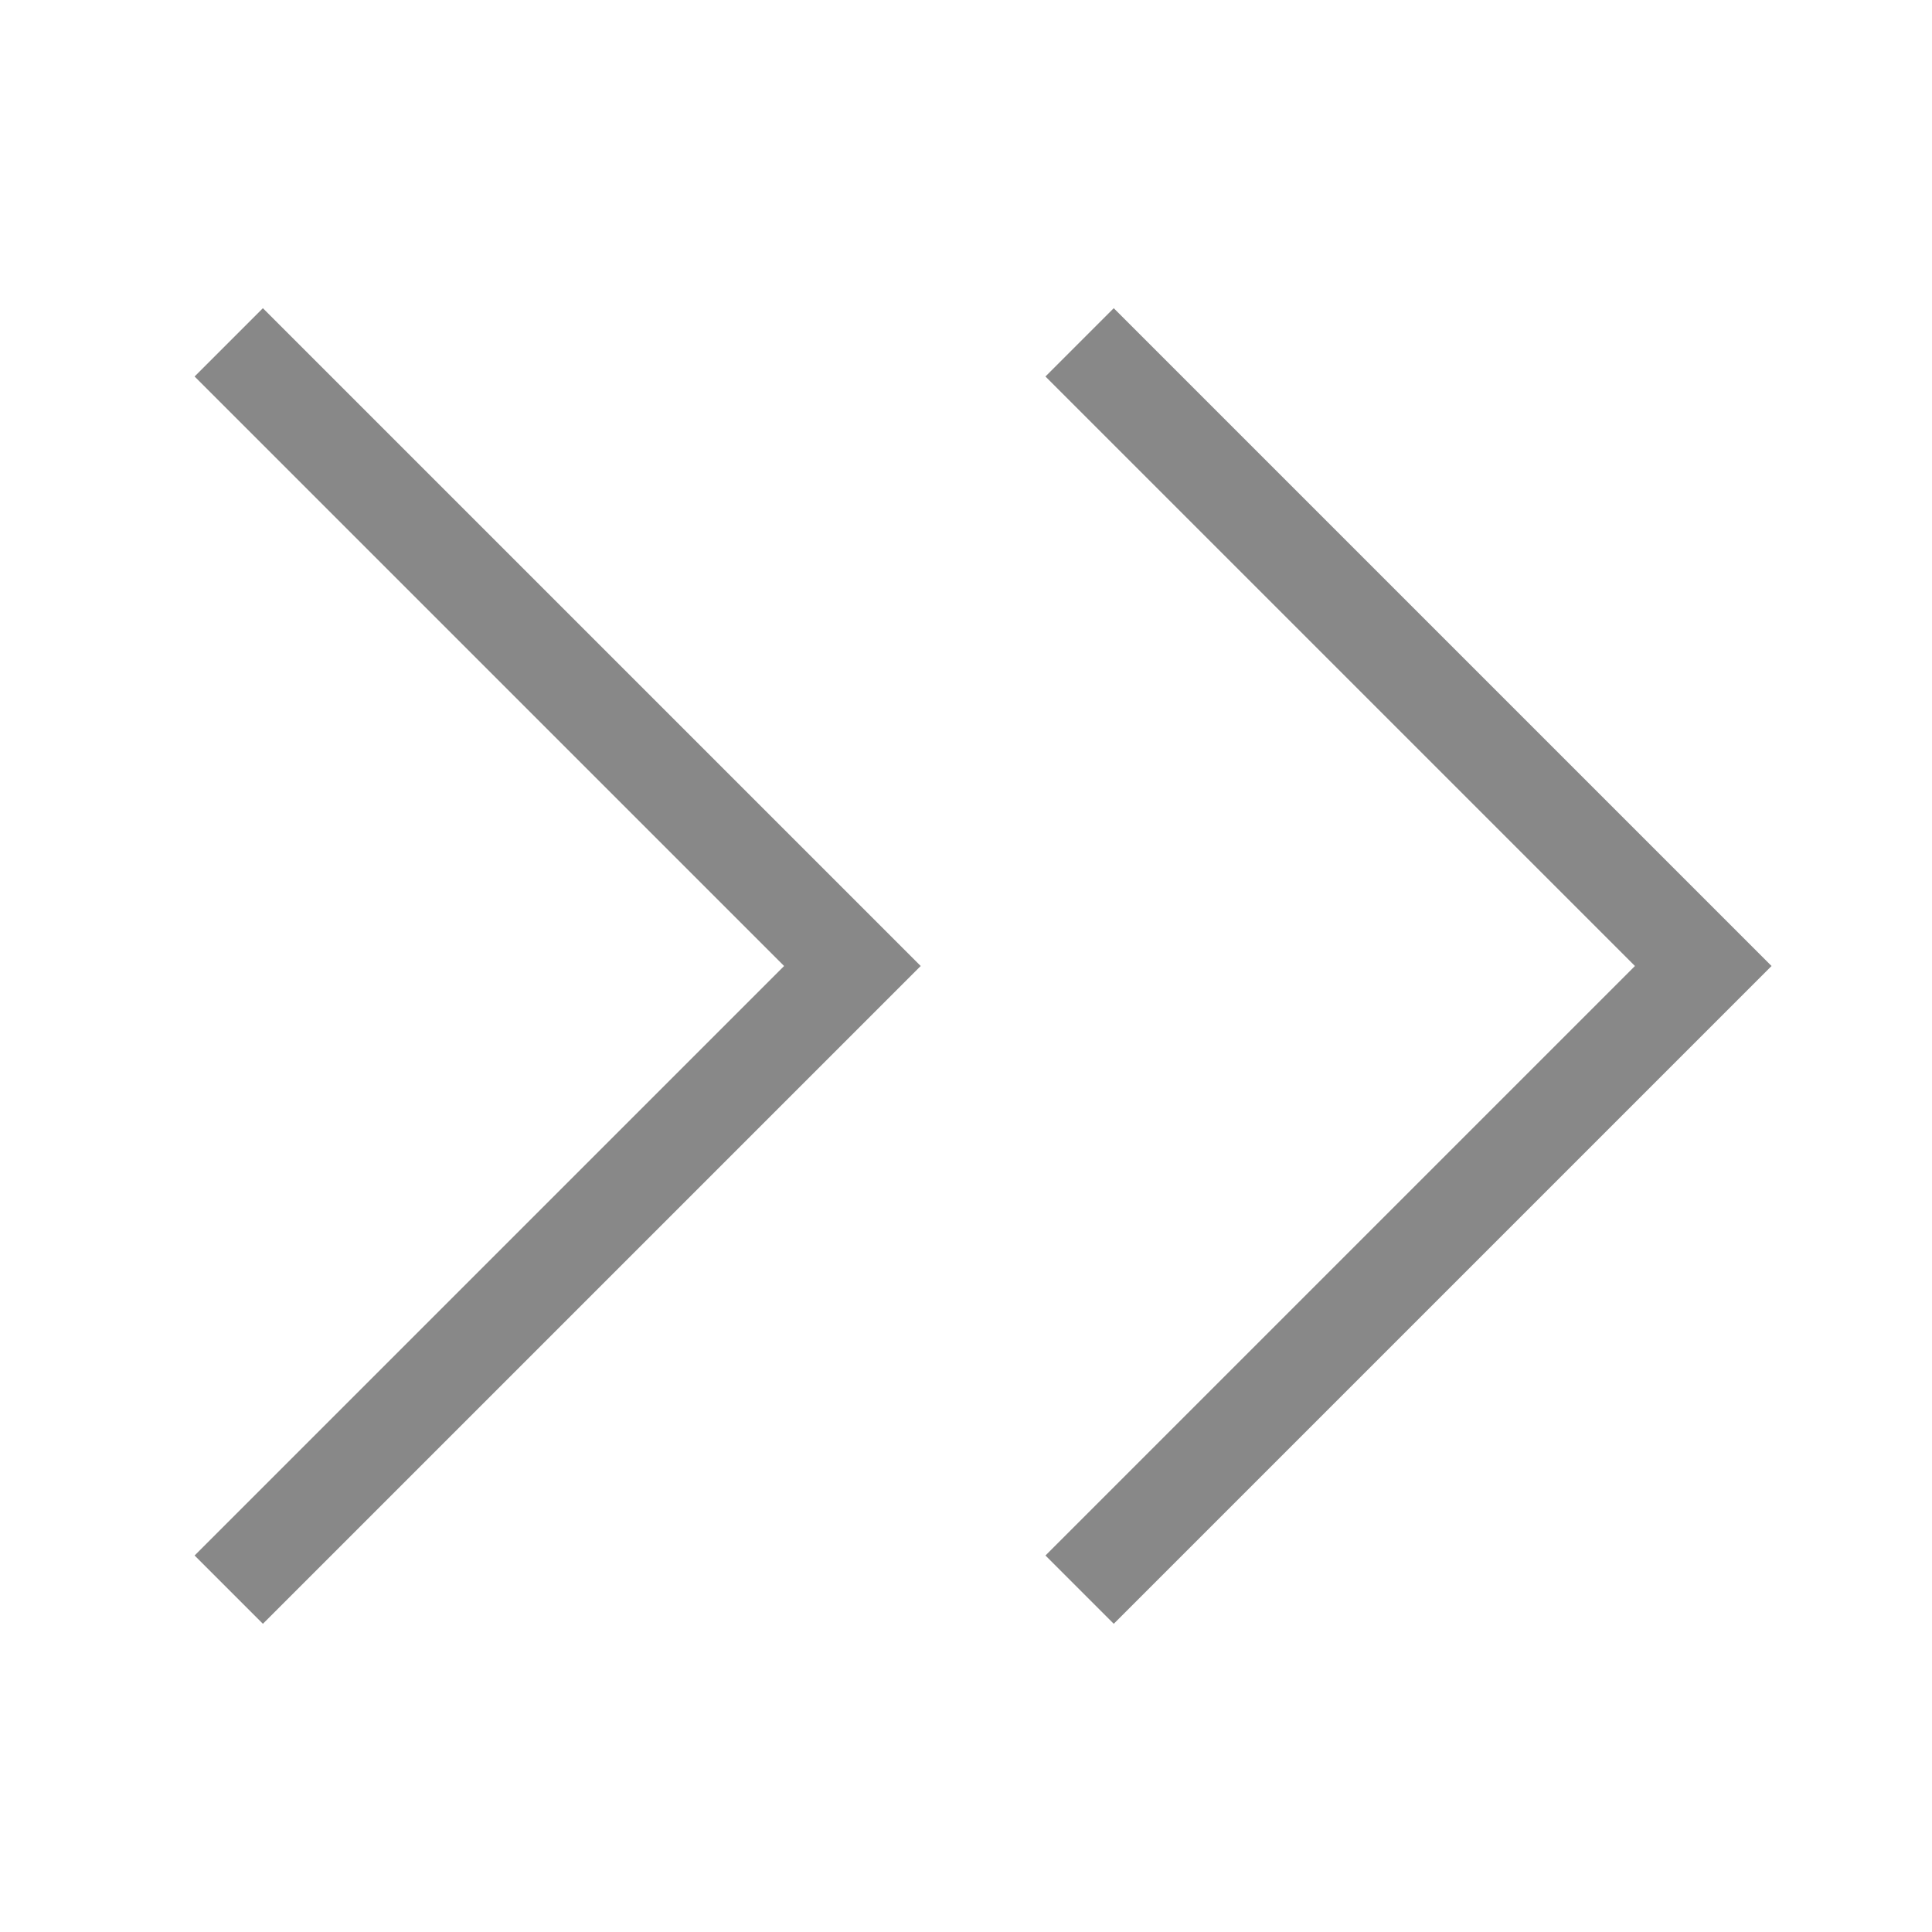 <?xml version="1.0" encoding="utf-8"?>
<!-- Generator: Adobe Illustrator 24.1.2, SVG Export Plug-In . SVG Version: 6.00 Build 0)  -->
<svg version="1.1" id="レイヤー_1" xmlns="http://www.w3.org/2000/svg" xmlns:xlink="http://www.w3.org/1999/xlink" x="0px"
	 y="0px" viewBox="0 0 10 10" style="enable-background:new 0 0 10 10;" xml:space="preserve">
<polyline style="fill:none;stroke:#888888;stroke-width:0.5;stroke-miterlimit:10;" points="1.184,1.772 4.412,5 1.184,8.228 "/>
<polyline style="fill:none;stroke:#888888;stroke-width:0.5;stroke-miterlimit:10;" points="5.588,1.772 8.816,5 5.588,8.228 "/>
</svg>
